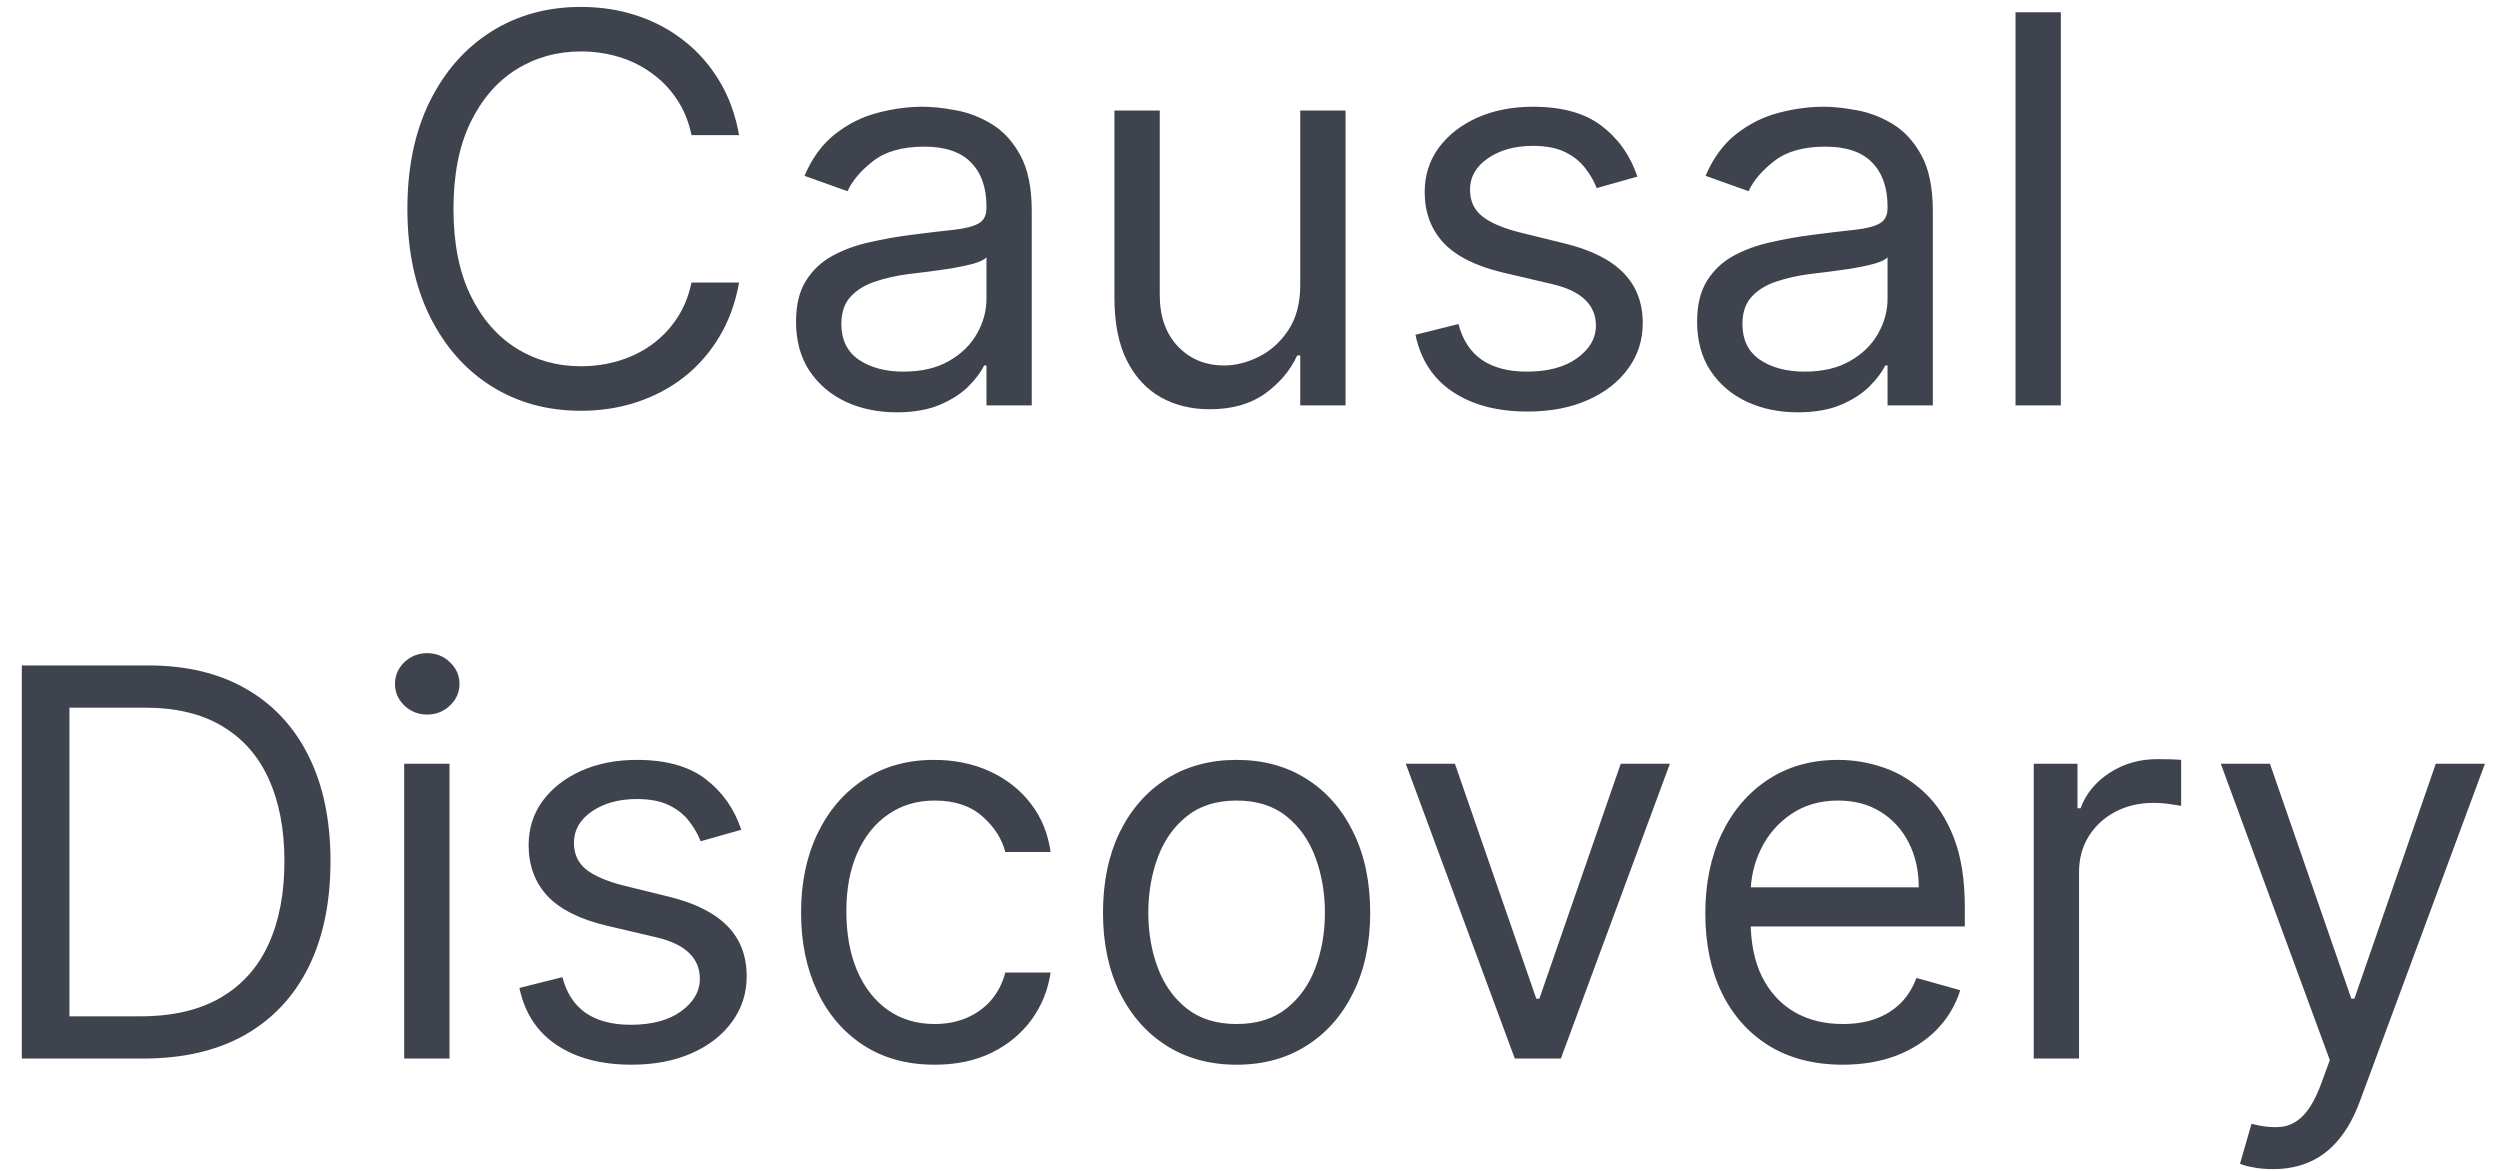 <svg width="111" height="52" viewBox="0 0 111 52" fill="none" xmlns="http://www.w3.org/2000/svg">
<path d="M32.815 6H30.702C30.577 5.392 30.358 4.858 30.046 4.398C29.739 3.938 29.364 3.551 28.921 3.239C28.483 2.92 27.997 2.682 27.463 2.523C26.929 2.364 26.372 2.284 25.793 2.284C24.736 2.284 23.778 2.551 22.921 3.085C22.068 3.619 21.389 4.406 20.884 5.446C20.384 6.486 20.134 7.761 20.134 9.273C20.134 10.784 20.384 12.06 20.884 13.099C21.389 14.139 22.068 14.926 22.921 15.46C23.778 15.994 24.736 16.261 25.793 16.261C26.372 16.261 26.929 16.182 27.463 16.023C27.997 15.864 28.483 15.628 28.921 15.315C29.364 14.997 29.739 14.608 30.046 14.148C30.358 13.682 30.577 13.148 30.702 12.546H32.815C32.656 13.438 32.367 14.236 31.946 14.94C31.526 15.645 31.003 16.244 30.378 16.739C29.753 17.227 29.051 17.599 28.273 17.855C27.5 18.111 26.673 18.239 25.793 18.239C24.304 18.239 22.98 17.875 21.821 17.148C20.662 16.421 19.75 15.386 19.085 14.046C18.421 12.704 18.088 11.114 18.088 9.273C18.088 7.432 18.421 5.841 19.085 4.5C19.75 3.159 20.662 2.125 21.821 1.398C22.98 0.67 24.304 0.307 25.793 0.307C26.673 0.307 27.5 0.435 28.273 0.69C29.051 0.946 29.753 1.321 30.378 1.815C31.003 2.304 31.526 2.901 31.946 3.605C32.367 4.304 32.656 5.102 32.815 6ZM39.81 18.307C38.981 18.307 38.228 18.151 37.552 17.838C36.876 17.52 36.339 17.062 35.941 16.466C35.543 15.864 35.344 15.136 35.344 14.284C35.344 13.534 35.492 12.926 35.788 12.46C36.083 11.989 36.478 11.619 36.972 11.352C37.467 11.085 38.012 10.886 38.609 10.756C39.211 10.619 39.816 10.511 40.424 10.432C41.219 10.329 41.864 10.253 42.359 10.202C42.859 10.145 43.222 10.051 43.45 9.92C43.682 9.79 43.799 9.562 43.799 9.239V9.17C43.799 8.33 43.569 7.676 43.109 7.21C42.654 6.744 41.964 6.511 41.038 6.511C40.077 6.511 39.325 6.722 38.779 7.142C38.234 7.562 37.85 8.011 37.629 8.489L35.719 7.807C36.06 7.011 36.515 6.392 37.083 5.949C37.657 5.5 38.282 5.188 38.958 5.011C39.64 4.83 40.31 4.739 40.969 4.739C41.39 4.739 41.873 4.79 42.418 4.892C42.969 4.989 43.501 5.19 44.012 5.497C44.529 5.804 44.958 6.267 45.299 6.886C45.64 7.506 45.81 8.335 45.81 9.375V18H43.799V16.227H43.697C43.56 16.511 43.333 16.815 43.015 17.139C42.697 17.463 42.273 17.739 41.745 17.966C41.217 18.193 40.572 18.307 39.81 18.307ZM40.117 16.5C40.913 16.5 41.583 16.344 42.129 16.031C42.68 15.719 43.094 15.315 43.373 14.821C43.657 14.327 43.799 13.807 43.799 13.261V11.421C43.714 11.523 43.526 11.617 43.236 11.702C42.952 11.781 42.623 11.852 42.248 11.915C41.879 11.972 41.518 12.023 41.166 12.068C40.819 12.108 40.538 12.142 40.322 12.171C39.799 12.239 39.31 12.349 38.856 12.503C38.407 12.651 38.043 12.875 37.765 13.176C37.492 13.472 37.356 13.875 37.356 14.386C37.356 15.085 37.614 15.614 38.131 15.972C38.654 16.324 39.316 16.5 40.117 16.5ZM57.731 12.648V4.909H59.743V18H57.731V15.784H57.595C57.288 16.449 56.811 17.014 56.163 17.48C55.516 17.94 54.697 18.171 53.709 18.171C52.891 18.171 52.163 17.991 51.527 17.634C50.891 17.27 50.391 16.724 50.027 15.997C49.663 15.264 49.481 14.341 49.481 13.227V4.909H51.493V13.091C51.493 14.046 51.76 14.807 52.294 15.375C52.834 15.943 53.521 16.227 54.356 16.227C54.856 16.227 55.365 16.099 55.882 15.844C56.405 15.588 56.842 15.196 57.195 14.668C57.553 14.139 57.731 13.466 57.731 12.648ZM72.7 7.841L70.893 8.352C70.779 8.051 70.612 7.759 70.39 7.474C70.174 7.185 69.879 6.946 69.504 6.759C69.129 6.571 68.648 6.477 68.063 6.477C67.262 6.477 66.594 6.662 66.06 7.031C65.532 7.395 65.268 7.858 65.268 8.42C65.268 8.92 65.45 9.315 65.813 9.605C66.177 9.895 66.745 10.136 67.518 10.329L69.461 10.807C70.631 11.091 71.504 11.526 72.077 12.111C72.651 12.69 72.938 13.438 72.938 14.352C72.938 15.102 72.722 15.773 72.29 16.364C71.864 16.954 71.268 17.421 70.501 17.761C69.734 18.102 68.842 18.273 67.825 18.273C66.489 18.273 65.384 17.983 64.509 17.403C63.634 16.824 63.08 15.977 62.847 14.864L64.756 14.386C64.938 15.091 65.282 15.619 65.788 15.972C66.299 16.324 66.967 16.5 67.79 16.5C68.728 16.5 69.472 16.301 70.023 15.903C70.58 15.5 70.859 15.017 70.859 14.454C70.859 14 70.7 13.619 70.381 13.312C70.063 13 69.575 12.767 68.915 12.614L66.734 12.102C65.535 11.818 64.654 11.378 64.092 10.781C63.535 10.179 63.256 9.426 63.256 8.523C63.256 7.784 63.464 7.131 63.879 6.562C64.299 5.994 64.87 5.548 65.592 5.224C66.319 4.901 67.143 4.739 68.063 4.739C69.359 4.739 70.376 5.023 71.114 5.591C71.859 6.159 72.387 6.909 72.7 7.841ZM79.818 18.307C78.989 18.307 78.236 18.151 77.56 17.838C76.883 17.52 76.347 17.062 75.949 16.466C75.551 15.864 75.352 15.136 75.352 14.284C75.352 13.534 75.5 12.926 75.796 12.46C76.091 11.989 76.486 11.619 76.98 11.352C77.474 11.085 78.02 10.886 78.617 10.756C79.219 10.619 79.824 10.511 80.432 10.432C81.227 10.329 81.872 10.253 82.367 10.202C82.867 10.145 83.23 10.051 83.457 9.92C83.69 9.79 83.807 9.562 83.807 9.239V9.17C83.807 8.33 83.577 7.676 83.117 7.21C82.662 6.744 81.972 6.511 81.046 6.511C80.085 6.511 79.332 6.722 78.787 7.142C78.242 7.562 77.858 8.011 77.636 8.489L75.727 7.807C76.068 7.011 76.523 6.392 77.091 5.949C77.665 5.5 78.29 5.188 78.966 5.011C79.648 4.83 80.318 4.739 80.977 4.739C81.398 4.739 81.881 4.79 82.426 4.892C82.977 4.989 83.508 5.19 84.02 5.497C84.537 5.804 84.966 6.267 85.307 6.886C85.648 7.506 85.818 8.335 85.818 9.375V18H83.807V16.227H83.704C83.568 16.511 83.341 16.815 83.023 17.139C82.704 17.463 82.281 17.739 81.753 17.966C81.224 18.193 80.579 18.307 79.818 18.307ZM80.125 16.5C80.921 16.5 81.591 16.344 82.136 16.031C82.688 15.719 83.102 15.315 83.381 14.821C83.665 14.327 83.807 13.807 83.807 13.261V11.421C83.722 11.523 83.534 11.617 83.244 11.702C82.96 11.781 82.631 11.852 82.256 11.915C81.886 11.972 81.526 12.023 81.173 12.068C80.827 12.108 80.546 12.142 80.329 12.171C79.807 12.239 79.318 12.349 78.864 12.503C78.415 12.651 78.051 12.875 77.773 13.176C77.5 13.472 77.364 13.875 77.364 14.386C77.364 15.085 77.622 15.614 78.139 15.972C78.662 16.324 79.324 16.5 80.125 16.5ZM91.501 0.545V18H89.489V0.545H91.501ZM6.355 47H0.969V29.546H6.594C8.287 29.546 9.736 29.895 10.941 30.594C12.145 31.287 13.069 32.284 13.711 33.585C14.353 34.881 14.674 36.432 14.674 38.239C14.674 40.057 14.35 41.622 13.702 42.935C13.054 44.242 12.111 45.247 10.873 45.952C9.634 46.651 8.128 47 6.355 47ZM3.083 45.125H6.219C7.662 45.125 8.858 44.847 9.807 44.29C10.756 43.733 11.463 42.94 11.929 41.912C12.395 40.883 12.628 39.659 12.628 38.239C12.628 36.83 12.398 35.617 11.938 34.599C11.478 33.577 10.79 32.793 9.875 32.247C8.961 31.696 7.821 31.421 6.458 31.421H3.083V45.125ZM17.946 47V33.909H19.958V47H17.946ZM18.969 31.727C18.577 31.727 18.239 31.594 17.955 31.327C17.677 31.06 17.537 30.739 17.537 30.364C17.537 29.989 17.677 29.668 17.955 29.401C18.239 29.134 18.577 29 18.969 29C19.361 29 19.696 29.134 19.975 29.401C20.259 29.668 20.401 29.989 20.401 30.364C20.401 30.739 20.259 31.06 19.975 31.327C19.696 31.594 19.361 31.727 18.969 31.727ZM32.914 36.841L31.108 37.352C30.994 37.051 30.826 36.758 30.605 36.474C30.389 36.185 30.093 35.946 29.718 35.758C29.343 35.571 28.863 35.477 28.278 35.477C27.477 35.477 26.809 35.662 26.275 36.031C25.747 36.395 25.483 36.858 25.483 37.42C25.483 37.92 25.664 38.315 26.028 38.605C26.392 38.895 26.96 39.136 27.733 39.33L29.676 39.807C30.846 40.091 31.718 40.526 32.292 41.111C32.866 41.69 33.153 42.438 33.153 43.352C33.153 44.102 32.937 44.773 32.505 45.364C32.079 45.955 31.483 46.42 30.716 46.761C29.948 47.102 29.056 47.273 28.039 47.273C26.704 47.273 25.599 46.983 24.724 46.403C23.849 45.824 23.295 44.977 23.062 43.864L24.971 43.386C25.153 44.091 25.497 44.619 26.003 44.972C26.514 45.324 27.181 45.5 28.005 45.5C28.943 45.5 29.687 45.301 30.238 44.903C30.795 44.5 31.073 44.017 31.073 43.455C31.073 43 30.914 42.619 30.596 42.312C30.278 42 29.789 41.767 29.13 41.614L26.948 41.102C25.75 40.818 24.869 40.378 24.306 39.781C23.75 39.179 23.471 38.426 23.471 37.523C23.471 36.784 23.679 36.131 24.093 35.562C24.514 34.994 25.085 34.548 25.806 34.224C26.534 33.901 27.358 33.739 28.278 33.739C29.573 33.739 30.591 34.023 31.329 34.591C32.074 35.159 32.602 35.909 32.914 36.841ZM41.499 47.273C40.272 47.273 39.215 46.983 38.328 46.403C37.442 45.824 36.76 45.026 36.283 44.008C35.806 42.992 35.567 41.83 35.567 40.523C35.567 39.193 35.811 38.02 36.3 37.003C36.794 35.98 37.482 35.182 38.363 34.608C39.249 34.028 40.283 33.739 41.465 33.739C42.385 33.739 43.215 33.909 43.953 34.25C44.692 34.591 45.297 35.068 45.769 35.682C46.24 36.295 46.533 37.011 46.647 37.83H44.635C44.482 37.233 44.141 36.705 43.613 36.244C43.09 35.778 42.385 35.545 41.499 35.545C40.715 35.545 40.027 35.75 39.436 36.159C38.851 36.562 38.394 37.133 38.064 37.872C37.74 38.605 37.578 39.466 37.578 40.455C37.578 41.466 37.738 42.347 38.056 43.097C38.38 43.847 38.834 44.429 39.419 44.844C40.01 45.258 40.703 45.466 41.499 45.466C42.022 45.466 42.496 45.375 42.922 45.193C43.348 45.011 43.709 44.75 44.005 44.409C44.3 44.068 44.51 43.659 44.635 43.182H46.647C46.533 43.955 46.252 44.651 45.803 45.27C45.36 45.883 44.772 46.372 44.039 46.736C43.311 47.094 42.465 47.273 41.499 47.273ZM54.905 47.273C53.723 47.273 52.686 46.992 51.794 46.429C50.908 45.867 50.215 45.08 49.715 44.068C49.221 43.057 48.973 41.875 48.973 40.523C48.973 39.159 49.221 37.969 49.715 36.952C50.215 35.935 50.908 35.145 51.794 34.582C52.686 34.02 53.723 33.739 54.905 33.739C56.087 33.739 57.121 34.02 58.008 34.582C58.9 35.145 59.593 35.935 60.087 36.952C60.587 37.969 60.837 39.159 60.837 40.523C60.837 41.875 60.587 43.057 60.087 44.068C59.593 45.08 58.9 45.867 58.008 46.429C57.121 46.992 56.087 47.273 54.905 47.273ZM54.905 45.466C55.803 45.466 56.541 45.236 57.121 44.776C57.701 44.315 58.13 43.71 58.408 42.96C58.686 42.21 58.826 41.398 58.826 40.523C58.826 39.648 58.686 38.832 58.408 38.077C58.13 37.321 57.701 36.71 57.121 36.244C56.541 35.778 55.803 35.545 54.905 35.545C54.008 35.545 53.269 35.778 52.689 36.244C52.11 36.71 51.681 37.321 51.402 38.077C51.124 38.832 50.985 39.648 50.985 40.523C50.985 41.398 51.124 42.21 51.402 42.96C51.681 43.71 52.11 44.315 52.689 44.776C53.269 45.236 54.008 45.466 54.905 45.466ZM74.143 33.909L69.302 47H67.257L62.416 33.909H64.598L68.211 44.341H68.348L71.961 33.909H74.143ZM81.818 47.273C80.556 47.273 79.468 46.994 78.554 46.438C77.644 45.875 76.943 45.091 76.448 44.085C75.96 43.074 75.716 41.898 75.716 40.557C75.716 39.216 75.96 38.034 76.448 37.011C76.943 35.983 77.63 35.182 78.511 34.608C79.397 34.028 80.431 33.739 81.613 33.739C82.295 33.739 82.968 33.852 83.633 34.08C84.298 34.307 84.903 34.676 85.448 35.188C85.994 35.693 86.429 36.364 86.752 37.199C87.076 38.034 87.238 39.062 87.238 40.284V41.136H77.147V39.398H85.193C85.193 38.659 85.045 38 84.75 37.42C84.46 36.841 84.045 36.383 83.505 36.048C82.971 35.713 82.341 35.545 81.613 35.545C80.812 35.545 80.119 35.744 79.534 36.142C78.954 36.534 78.508 37.045 78.196 37.676C77.883 38.307 77.727 38.983 77.727 39.705V40.864C77.727 41.852 77.897 42.69 78.238 43.378C78.585 44.06 79.065 44.58 79.679 44.938C80.292 45.29 81.005 45.466 81.818 45.466C82.346 45.466 82.823 45.392 83.25 45.244C83.681 45.091 84.054 44.864 84.366 44.562C84.679 44.256 84.92 43.875 85.091 43.42L87.034 43.966C86.829 44.625 86.485 45.205 86.002 45.705C85.519 46.199 84.923 46.585 84.213 46.864C83.502 47.136 82.704 47.273 81.818 47.273ZM90.298 47V33.909H92.241V35.886H92.377C92.616 35.239 93.048 34.713 93.673 34.31C94.298 33.906 95.002 33.705 95.787 33.705C95.934 33.705 96.119 33.707 96.341 33.713C96.562 33.719 96.73 33.727 96.843 33.739V35.784C96.775 35.767 96.619 35.742 96.375 35.707C96.136 35.668 95.883 35.648 95.616 35.648C94.98 35.648 94.412 35.781 93.912 36.048C93.417 36.31 93.025 36.673 92.735 37.139C92.451 37.599 92.309 38.125 92.309 38.716V47H90.298ZM100.922 51.909C100.581 51.909 100.277 51.881 100.01 51.824C99.743 51.773 99.558 51.722 99.456 51.67L99.967 49.898C100.456 50.023 100.887 50.068 101.262 50.034C101.637 50 101.97 49.832 102.26 49.531C102.555 49.236 102.825 48.756 103.069 48.091L103.444 47.068L98.603 33.909H100.785L104.399 44.341H104.535L108.149 33.909H110.331L104.774 48.909C104.524 49.585 104.214 50.145 103.845 50.588C103.475 51.037 103.047 51.369 102.558 51.585C102.075 51.801 101.529 51.909 100.922 51.909Z" fill="#3E434D"/>
</svg>
